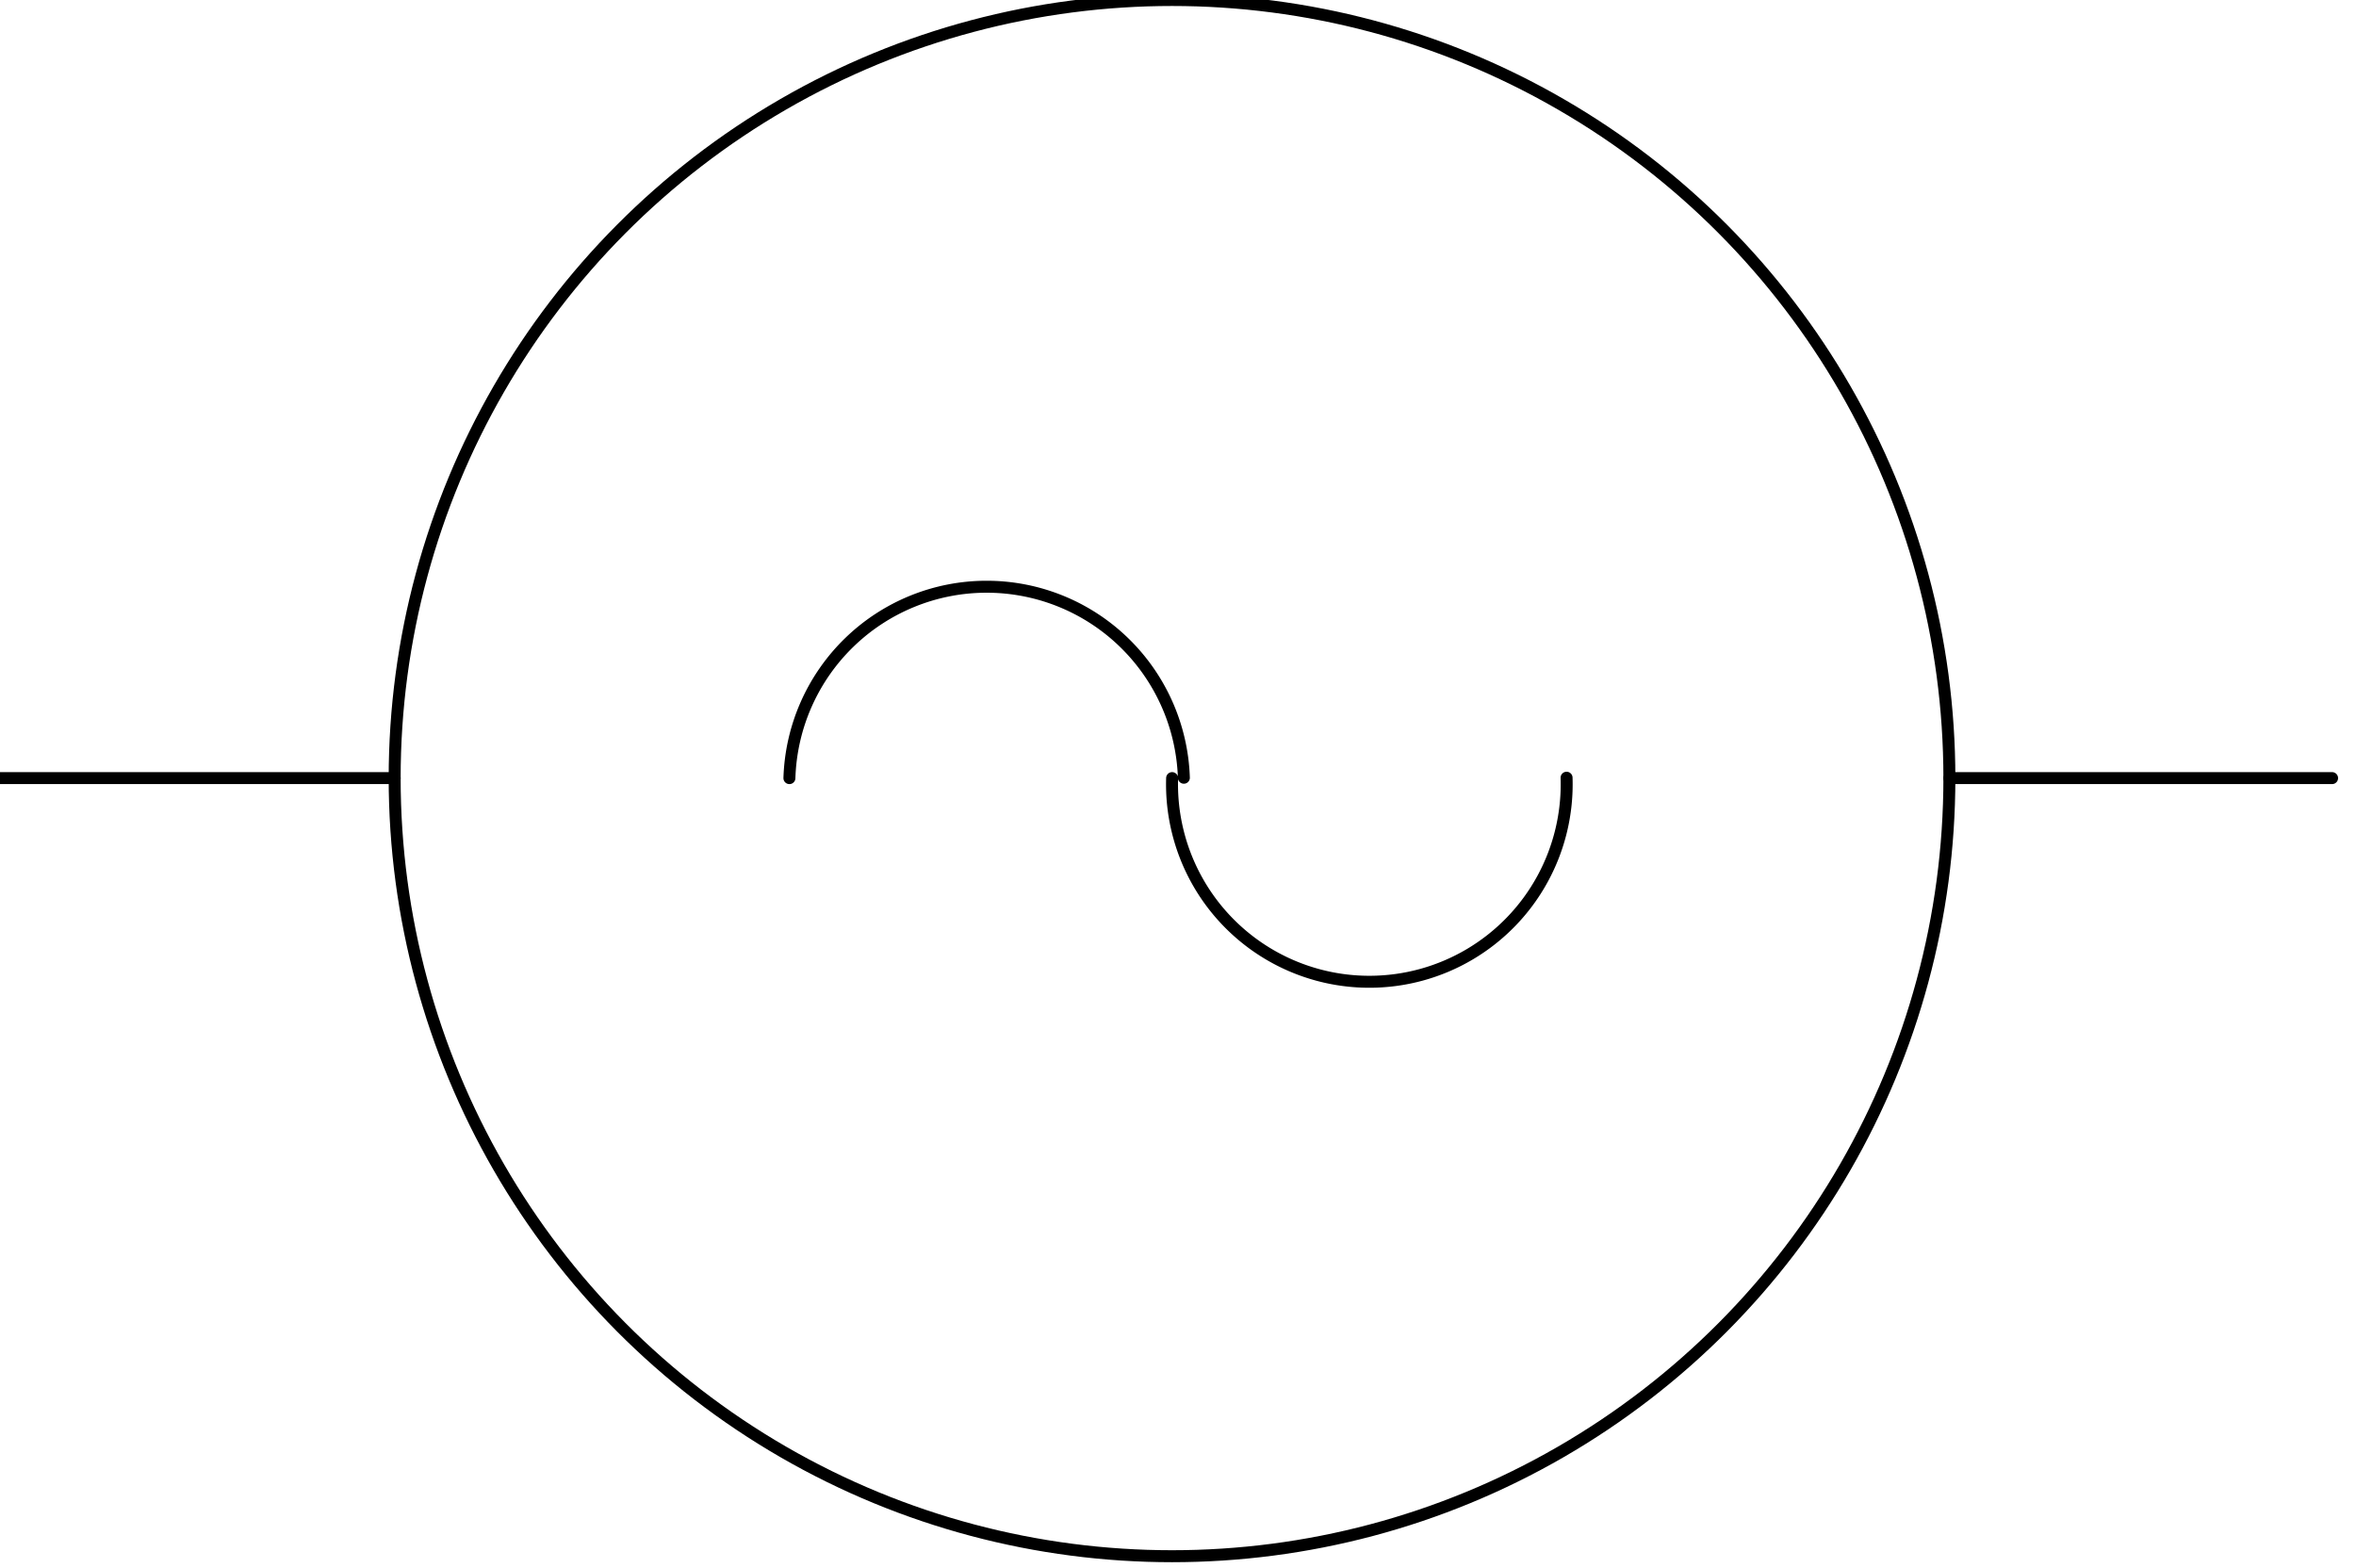 <svg xmlns="http://www.w3.org/2000/svg" fill-rule="evenodd" height="41.991" preserveAspectRatio="none" stroke-linecap="round" viewBox="0 0 197 131" width="63.08"><style>.pen0{stroke:#000;stroke-width:1;stroke-linejoin:round}</style><circle class="pen0" cx="98" cy="65" style="fill:none" r="65"/><path class="pen0" fill="none" d="M33 65H0m163 0h32m-96.992 0a16.5 16.5 0 1 0 32.983-.032m-32 0A16.5 16.5 0 0 0 66.008 65"/></svg>
